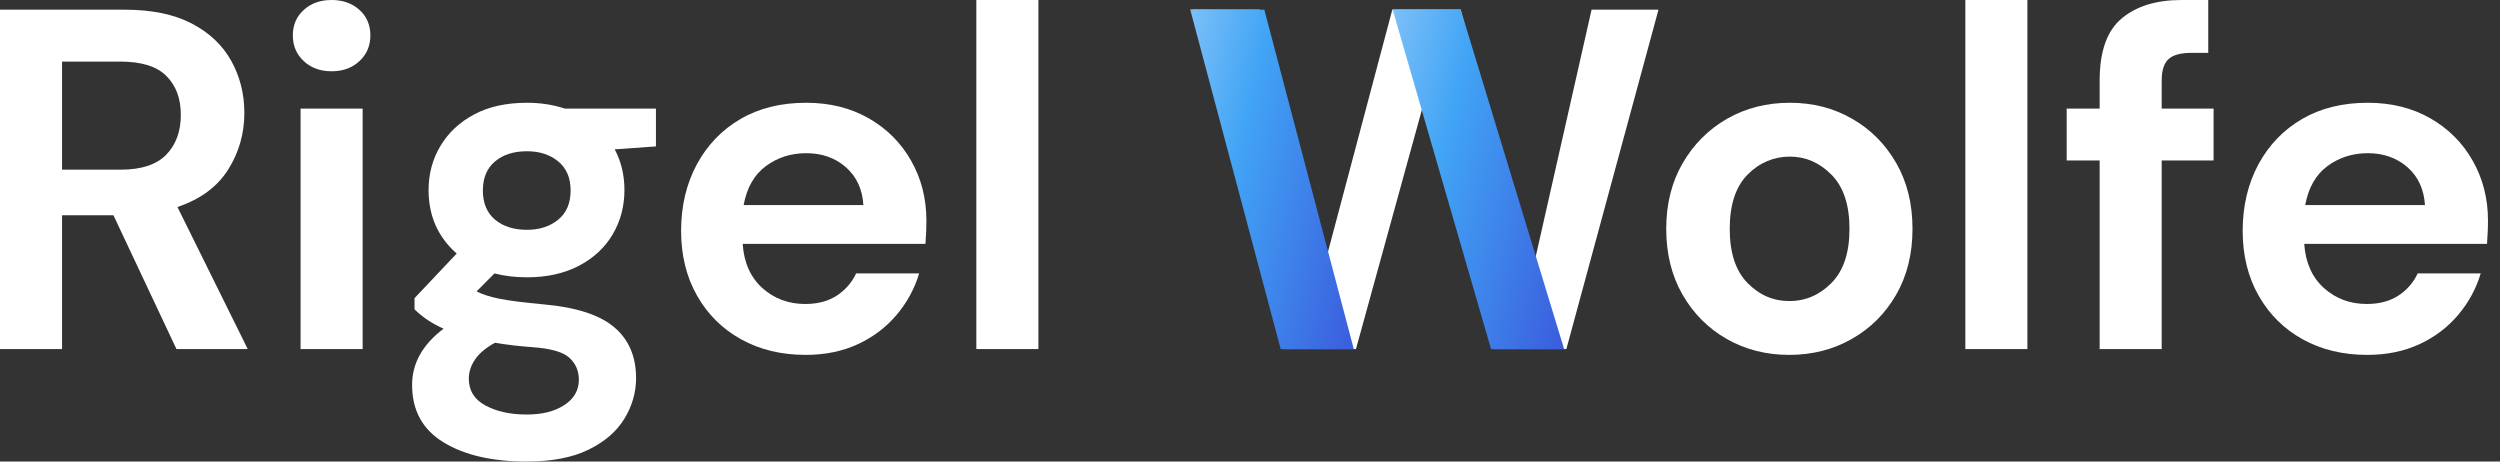 <svg width="130" height="24" viewBox="0 0 130 24" fill="none" xmlns="http://www.w3.org/2000/svg">
<rect x="0" y="0" width="130" height="24" fill="#333333" stroke="none"/>
<path d="M0 18.151V0.504H6.479C7.891 0.504 9.054 0.744 9.971 1.223C10.888 1.702 11.571 2.348 12.025 3.164C12.479 3.98 12.706 4.881 12.706 5.874C12.706 6.948 12.425 7.932 11.861 8.823C11.297 9.715 10.421 10.361 9.227 10.765L12.882 18.151H9.176L5.899 11.193H3.227V18.151H0ZM3.227 8.823H6.277C7.352 8.823 8.143 8.562 8.647 8.042C9.151 7.522 9.403 6.832 9.403 5.975C9.403 5.118 9.154 4.462 8.66 3.958C8.165 3.454 7.361 3.202 6.252 3.202H3.227V8.823Z" fill="white"/>
<path d="M17.243 3.706C16.654 3.706 16.172 3.529 15.794 3.176C15.416 2.824 15.227 2.379 15.227 1.84C15.227 1.301 15.416 0.86 15.794 0.517C16.172 0.173 16.654 0 17.243 0C17.833 0 18.315 0.173 18.693 0.517C19.071 0.86 19.26 1.301 19.26 1.84C19.26 2.379 19.071 2.824 18.693 3.176C18.315 3.529 17.833 3.706 17.243 3.706ZM15.63 18.151V5.647H18.857V18.151H15.63Z" fill="white"/>
<path d="M27.404 14.42C26.799 14.42 26.234 14.354 25.714 14.218L24.782 15.151C25.068 15.303 25.453 15.428 25.941 15.529C26.43 15.63 27.218 15.731 28.311 15.832C29.975 15.983 31.185 16.377 31.941 17.017C32.698 17.657 33.076 18.539 33.076 19.664C33.076 20.404 32.874 21.104 32.471 21.769C32.067 22.434 31.447 22.97 30.605 23.382C29.764 23.795 28.689 24 27.378 24C25.598 24 24.161 23.669 23.067 23.004C21.974 22.339 21.429 21.343 21.429 20.017C21.429 18.892 21.974 17.915 23.067 17.092C22.73 16.941 22.44 16.78 22.198 16.613C21.955 16.446 21.741 16.27 21.555 16.084V15.504L23.748 13.185C22.774 12.328 22.286 11.228 22.286 9.882C22.286 9.041 22.491 8.278 22.904 7.588C23.316 6.898 23.899 6.353 24.656 5.95C25.412 5.546 26.329 5.344 27.404 5.344C28.109 5.344 28.765 5.445 29.37 5.647H34.109V7.613L31.966 7.765C32.304 8.404 32.471 9.11 32.471 9.882C32.471 10.724 32.269 11.486 31.866 12.176C31.462 12.867 30.879 13.412 30.114 13.815C29.348 14.218 28.447 14.42 27.404 14.42ZM24.378 19.689C24.378 20.31 24.668 20.776 25.248 21.088C25.828 21.4 26.537 21.555 27.378 21.555C28.22 21.555 28.84 21.391 29.345 21.063C29.849 20.735 30.101 20.294 30.101 19.739C30.101 19.286 29.937 18.907 29.609 18.605C29.282 18.302 28.629 18.116 27.656 18.05C26.965 18 26.329 17.924 25.74 17.823C25.251 18.091 24.905 18.388 24.693 18.706C24.482 19.024 24.378 19.352 24.378 19.689ZM27.404 11.95C28.059 11.95 28.601 11.773 29.03 11.42C29.458 11.067 29.672 10.563 29.672 9.908C29.672 9.252 29.458 8.748 29.03 8.395C28.601 8.042 28.059 7.865 27.404 7.865C26.713 7.865 26.159 8.042 25.74 8.395C25.32 8.748 25.109 9.252 25.109 9.908C25.109 10.563 25.32 11.067 25.74 11.42C26.159 11.773 26.713 11.95 27.404 11.95Z" fill="white"/>
<path d="M41.896 18.454C40.636 18.454 39.517 18.186 38.543 17.647C37.569 17.108 36.803 16.352 36.249 15.378C35.694 14.404 35.417 13.276 35.417 12C35.417 10.724 35.691 9.555 36.236 8.546C36.782 7.538 37.538 6.753 38.505 6.189C39.473 5.625 40.61 5.344 41.921 5.344C43.147 5.344 44.231 5.612 45.173 6.151C46.115 6.69 46.85 7.424 47.379 8.357C47.909 9.29 48.173 10.327 48.173 11.47C48.173 11.656 48.17 11.849 48.161 12.05C48.151 12.252 48.139 12.463 48.123 12.681H38.619C38.685 13.654 39.025 14.42 39.64 14.975C40.254 15.529 40.998 15.807 41.871 15.807C42.526 15.807 43.078 15.659 43.522 15.366C43.966 15.072 44.3 14.688 44.518 14.218H47.795C47.559 15.009 47.168 15.728 46.623 16.374C46.078 17.02 45.403 17.53 44.606 17.899C43.809 18.268 42.904 18.454 41.896 18.454ZM41.921 7.966C41.13 7.966 40.434 8.19 39.829 8.634C39.224 9.079 38.836 9.756 38.669 10.664H44.896C44.846 9.841 44.543 9.186 43.988 8.697C43.434 8.209 42.744 7.966 41.921 7.966Z" fill="white"/>
<path d="M50.77 18.151V0H53.997V18.151H50.77Z" fill="white"/>
<path d="M66.703 18.151L62.039 0.504H65.493L68.669 14.546L72.4 0.504H75.955L79.585 14.546L82.762 0.504H86.241L81.451 18.151H77.619L74.115 5.067L70.51 18.151H66.703Z" fill="white"/>
<path d="M93.047 18.454C91.837 18.454 90.75 18.176 89.782 17.622C88.815 17.067 88.052 16.298 87.488 15.315C86.924 14.332 86.644 13.194 86.644 11.899C86.644 10.604 86.93 9.466 87.501 8.483C88.071 7.5 88.84 6.731 89.807 6.176C90.775 5.622 91.862 5.344 93.072 5.344C94.282 5.344 95.344 5.622 96.312 6.176C97.279 6.731 98.042 7.5 98.606 8.483C99.17 9.466 99.45 10.604 99.45 11.899C99.45 13.194 99.17 14.332 98.606 15.315C98.042 16.298 97.273 17.067 96.299 17.622C95.325 18.176 94.241 18.454 93.047 18.454ZM93.047 15.655C93.888 15.655 94.619 15.34 95.24 14.71C95.861 14.08 96.173 13.144 96.173 11.899C96.173 10.654 95.861 9.718 95.24 9.088C94.619 8.458 93.895 8.143 93.072 8.143C92.25 8.143 91.481 8.458 90.866 9.088C90.252 9.718 89.946 10.654 89.946 11.899C89.946 13.144 90.252 14.08 90.866 14.71C91.481 15.34 92.206 15.655 93.047 15.655Z" fill="white"/>
<path d="M102.198 18.151V0H105.425V18.151H102.198Z" fill="white"/>
<path d="M109.182 18.151V8.345H107.467V5.647H109.182V4.185C109.182 2.672 109.563 1.598 110.329 0.958C111.094 0.318 112.131 0 113.442 0H114.829V2.748H113.946C113.392 2.748 112.998 2.858 112.761 3.076C112.525 3.293 112.408 3.665 112.408 4.185V5.647H115.106V8.345H112.408V18.151H109.182Z" fill="white"/>
<path d="M123.098 18.454C121.837 18.454 120.718 18.186 119.745 17.647C118.771 17.108 118.005 16.352 117.451 15.378C116.896 14.404 116.619 13.276 116.619 12C116.619 10.724 116.893 9.555 117.438 8.546C117.983 7.538 118.739 6.753 119.707 6.189C120.674 5.625 121.812 5.344 123.123 5.344C124.349 5.344 125.433 5.612 126.375 6.151C127.317 6.69 128.051 7.424 128.581 8.357C129.11 9.29 129.375 10.327 129.375 11.47C129.375 11.656 129.372 11.849 129.362 12.05C129.353 12.252 129.34 12.463 129.325 12.681H119.82C119.887 13.654 120.227 14.42 120.841 14.975C121.456 15.529 122.2 15.807 123.072 15.807C123.728 15.807 124.279 15.659 124.724 15.366C125.168 15.072 125.502 14.688 125.719 14.218H128.997C128.76 15.009 128.37 15.728 127.825 16.374C127.279 17.02 126.605 17.53 125.808 17.899C125.01 18.268 124.106 18.454 123.098 18.454ZM123.123 7.966C122.332 7.966 121.635 8.19 121.03 8.634C120.425 9.079 120.038 9.756 119.871 10.664H126.098C126.047 9.841 125.745 9.186 125.19 8.697C124.635 8.209 123.945 7.966 123.123 7.966Z" fill="white"/>
<path d="M65.745 0.504L70.396 18.151H66.596L61.888 0.485L65.745 0.504Z" fill="url(#paint0_linear_4298_2456)"/>
<path d="M75.952 0.485L81.334 18.151H77.534L72.413 0.485H75.952Z" fill="url(#paint1_linear_4298_2456)"/>
<defs>
<linearGradient id="paint0_linear_4298_2456" x1="64.824" y1="-34.646" x2="83.262" y2="-30.182" gradientUnits="userSpaceOnUse">
<stop offset="0.005" stop-color="#C6E4FC"/>
<stop offset="0.505" stop-color="#41A4F5"/>
<stop offset="1" stop-color="#3A52DA"/>
</linearGradient>
<linearGradient id="paint1_linear_4298_2456" x1="75.492" y1="-34.646" x2="94.719" y2="-29.765" gradientUnits="userSpaceOnUse">
<stop offset="0.005" stop-color="#C6E4FC"/>
<stop offset="0.505" stop-color="#41A4F5"/>
<stop offset="1" stop-color="#3A52DA"/>
</linearGradient>
</defs>
</svg>
